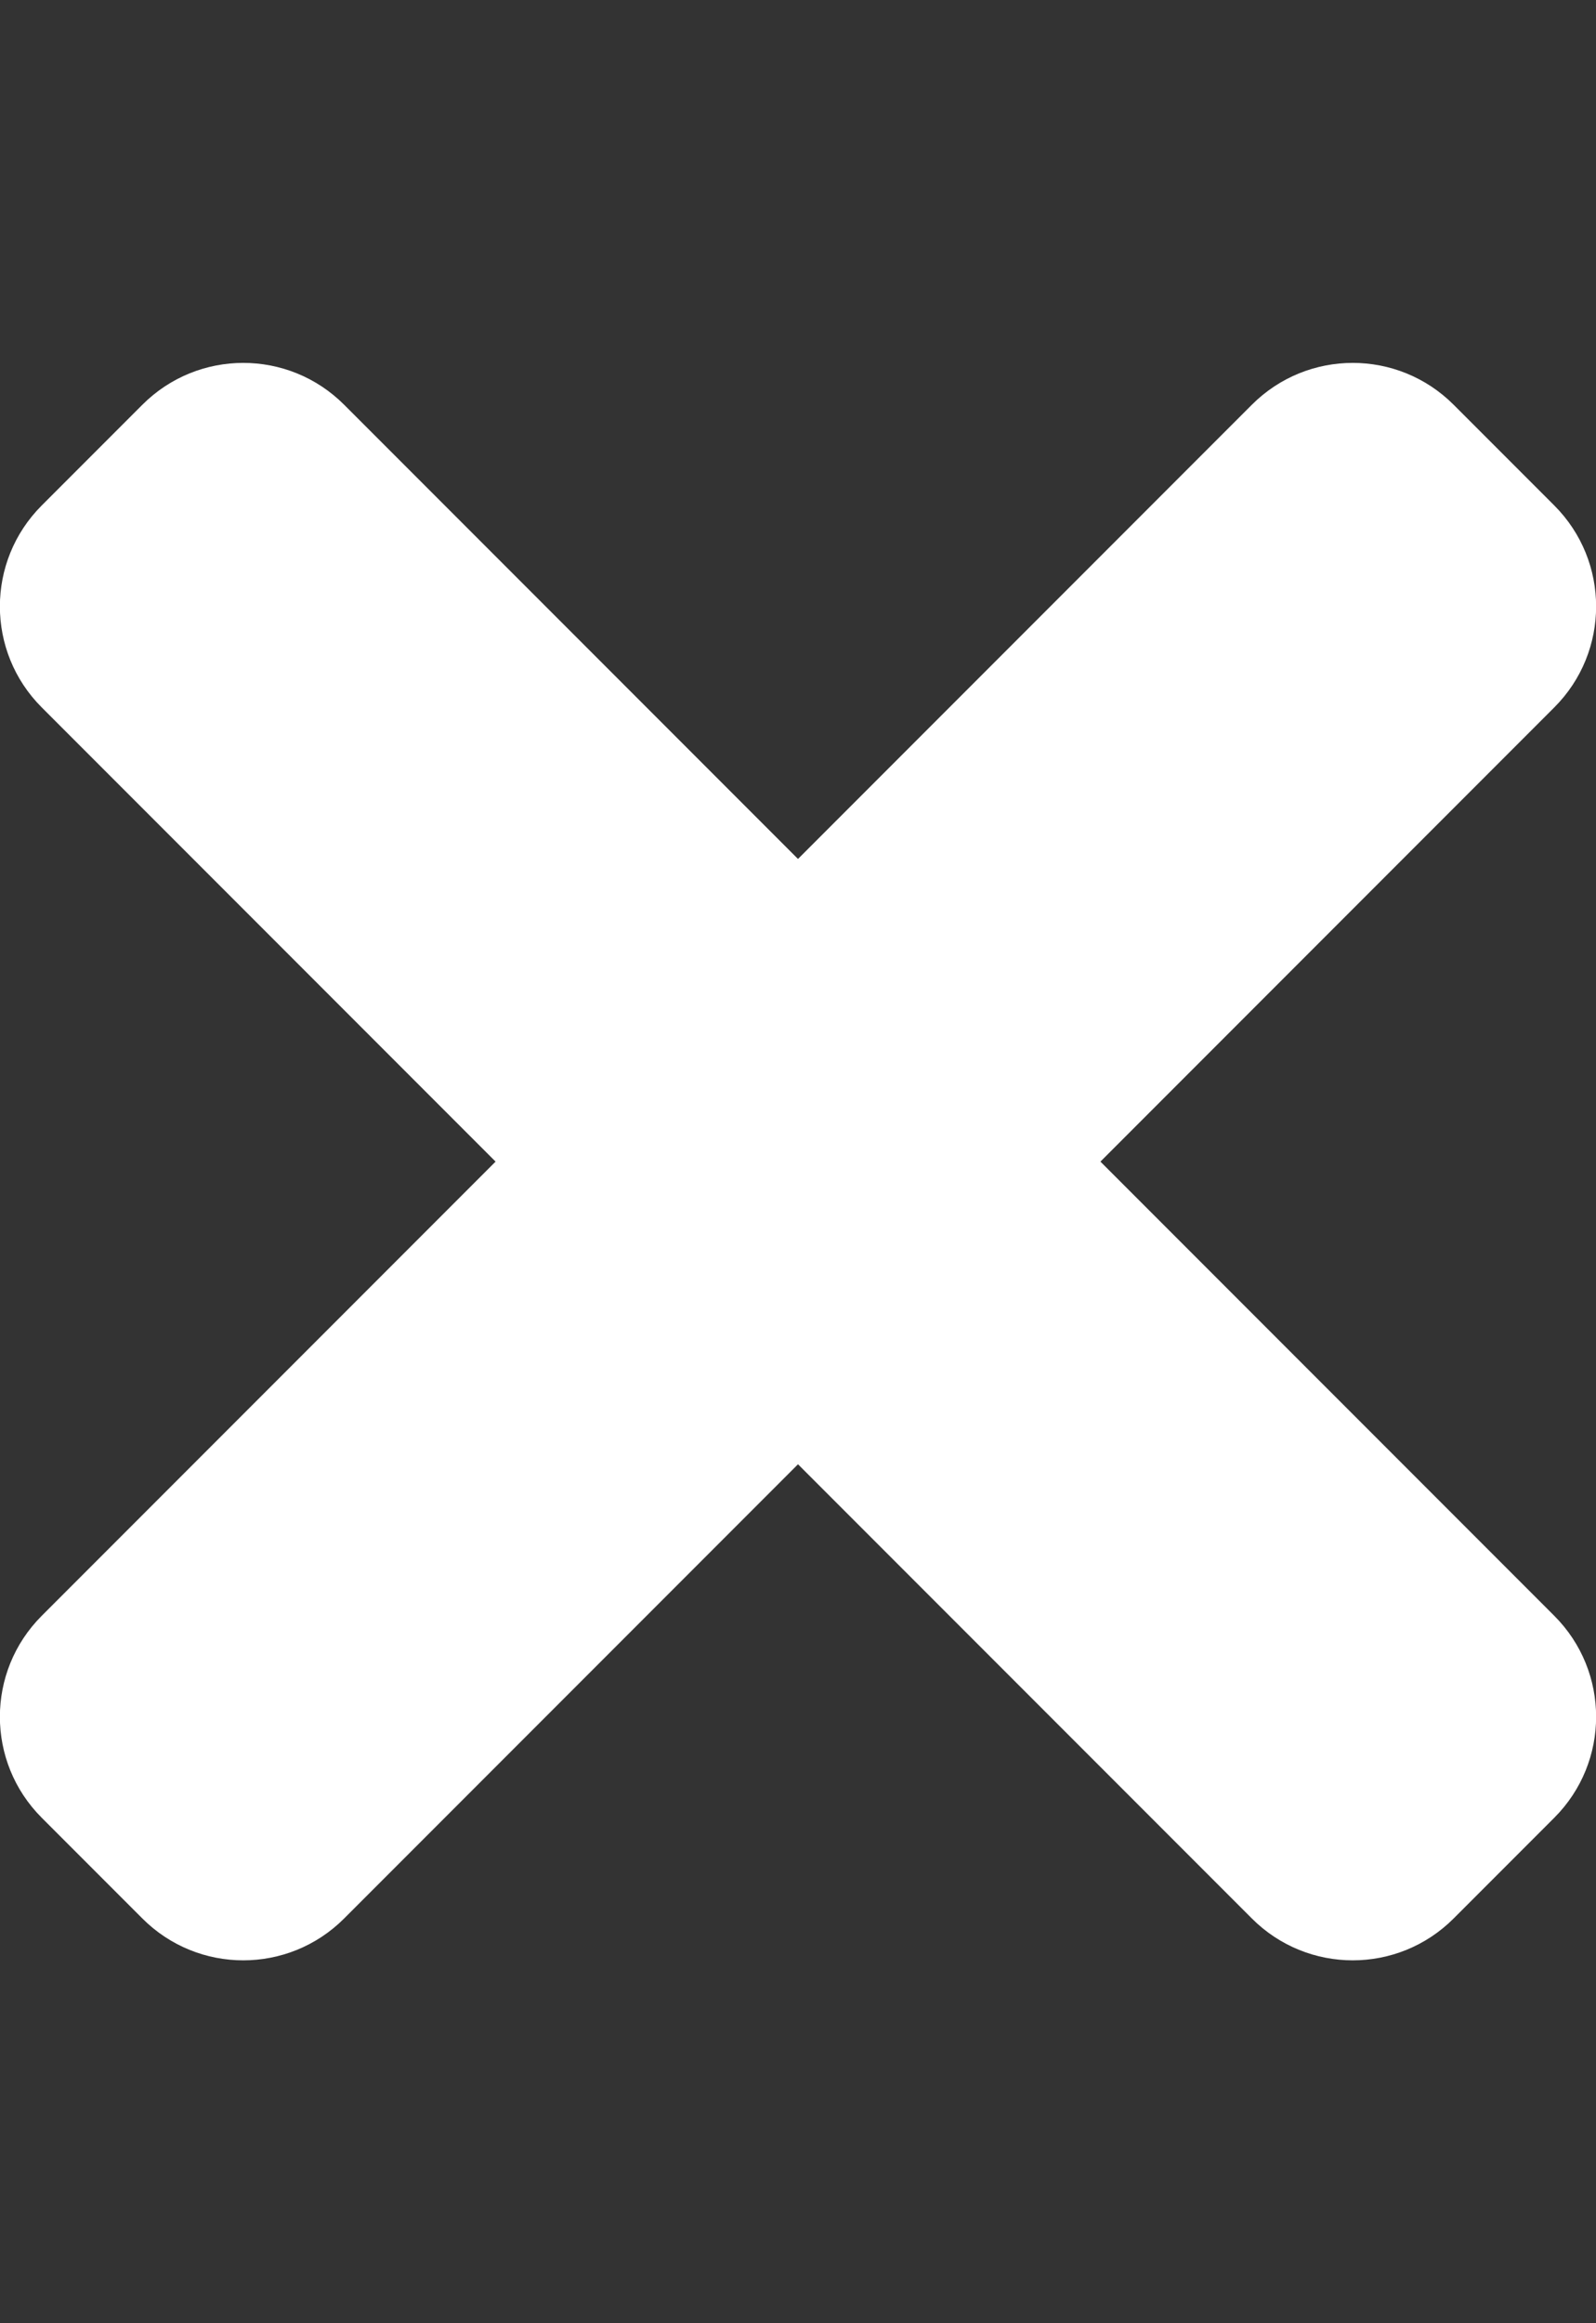 <?xml version="1.0" encoding="utf-8"?>
<!-- Generator: Adobe Illustrator 23.1.0, SVG Export Plug-In . SVG Version: 6.00 Build 0)  -->
<svg version="1.1" id="Camada_1" focusable="false" xmlns="http://www.w3.org/2000/svg" xmlns:xlink="http://www.w3.org/1999/xlink"
	 x="0px" y="0px" viewBox="0 0 352 512" style="enable-background:new 0 0 352 512;" xml:space="preserve">
<rect x="0" y="0" width="352" height="512" fill="#333333" stroke="none"/>
<style type="text/css">
	.st0{fill:#FFFFFF;}
</style>
<path class="st0" d="M242.7,256l100.1-100.1c12.3-12.3,12.3-32.2,0-44.5l-22.2-22.2c-12.3-12.3-32.2-12.3-44.5,0L176,189.3
	L75.9,89.2c-12.3-12.3-32.2-12.3-44.5,0L9.2,111.4c-12.3,12.3-12.3,32.2,0,44.5L109.3,256L9.2,356.1c-12.3,12.3-12.3,32.2,0,44.5
	l22.2,22.2c12.3,12.3,32.2,12.3,44.5,0L176,322.7l100.1,100.1c12.3,12.3,32.2,12.3,44.5,0l22.2-22.2c12.3-12.3,12.3-32.2,0-44.5
	L242.7,256z"/>
</svg>
